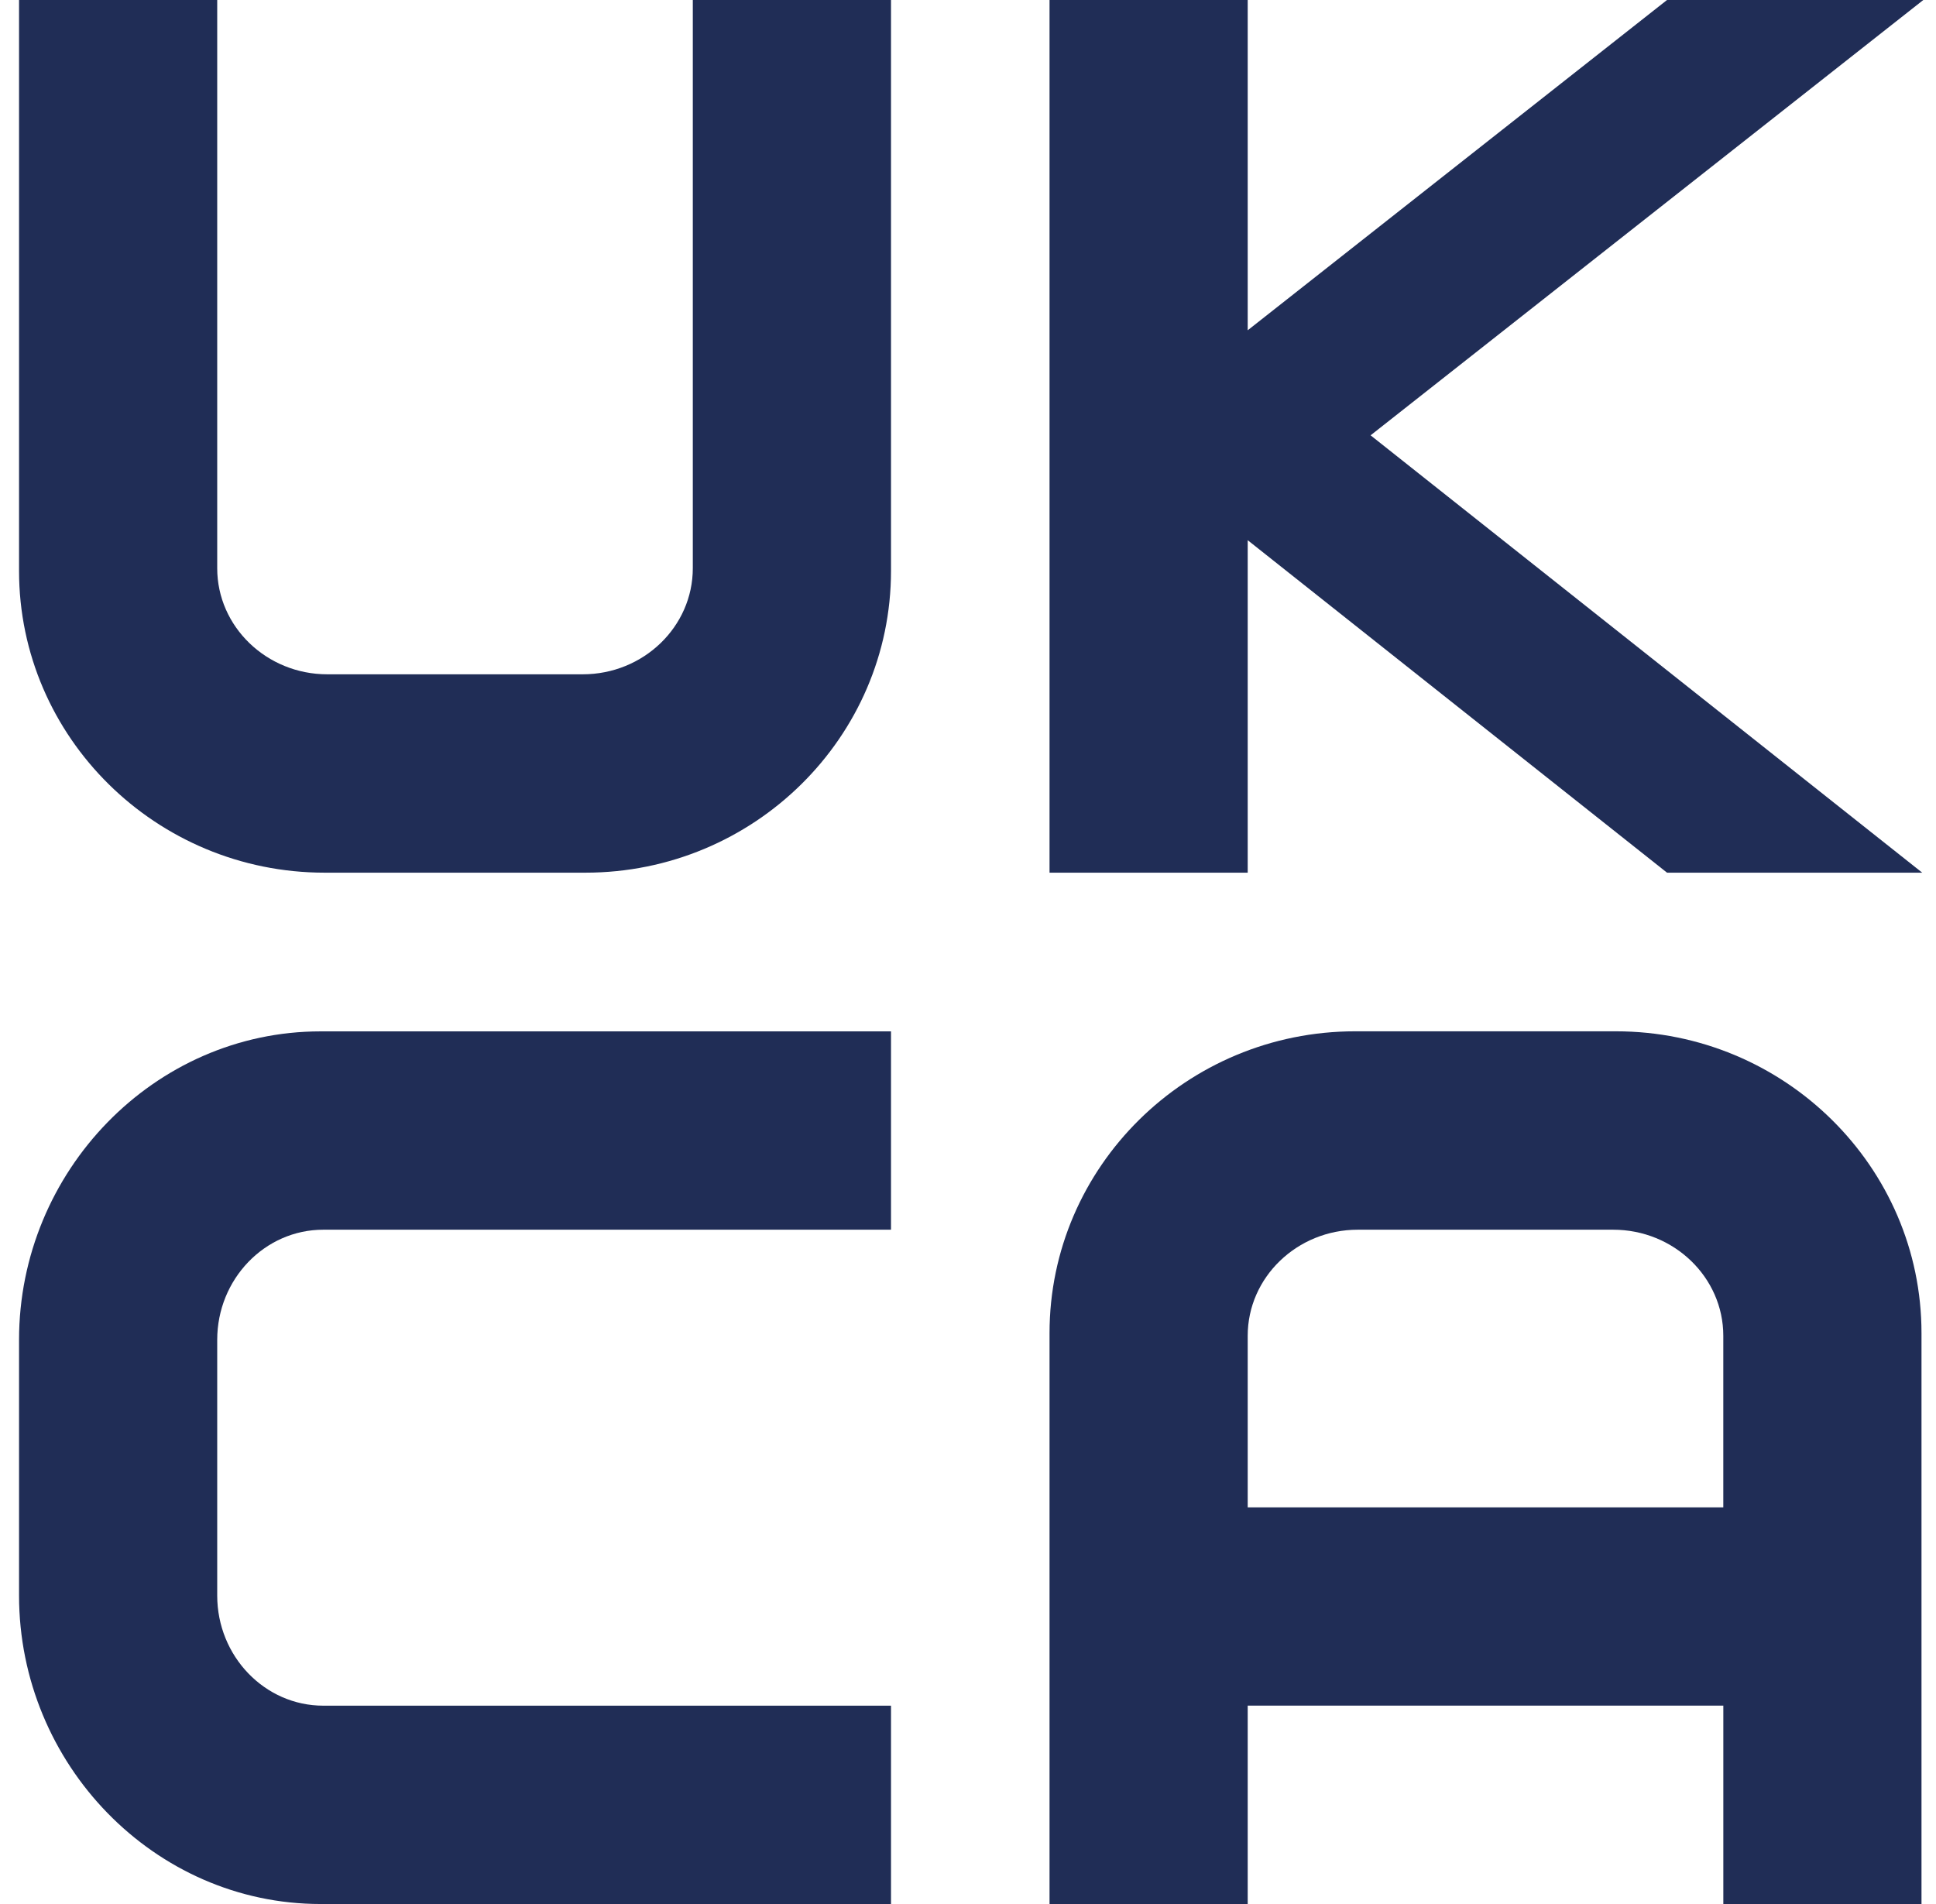 <svg xmlns="http://www.w3.org/2000/svg" width="61" height="60" viewBox="0 0 61 60" fill="none"><g clip-path="url(#clip0_504_3710)"><path d="M18.444 27.5H10.23C4.92 27.5 0.6 23.233 0.6 17.99V0H6.844V17.906C6.844 19.749 8.401 21.249 10.313 21.249H18.36C20.274 21.249 21.829 19.749 21.829 17.906V0H28.074V17.99C28.074 23.233 23.754 27.5 18.444 27.5Z" fill="#202D56"></path><path d="M60.6 0H52.525L39.313 10.408V0H33.069V27.5H39.313V17.023L52.525 27.5H60.566L43.185 13.718L60.6 0Z" fill="#202D56"></path><path d="M28.074 60H10.101C4.862 60 0.6 55.592 0.6 50.278V42.223C0.6 36.909 4.862 32.501 10.101 32.501H28.074V38.751H10.185C8.343 38.751 6.844 40.309 6.844 42.223V50.278C6.844 52.192 8.343 53.75 10.185 53.75H28.074V60Z" fill="#202D56"></path><path d="M50.913 32.499H42.698C37.389 32.499 33.069 36.766 33.069 42.009V59.999H39.313V53.749H54.299V59.999H60.543V42.009C60.543 36.766 56.223 32.499 50.914 32.499H50.913ZM39.313 47.5V42.094C39.313 40.251 40.87 38.751 42.782 38.751H50.829C52.741 38.751 54.298 40.251 54.298 42.094V47.5H39.312H39.313Z" fill="#202D56"></path></g><defs><clipPath id="clip0_504_3710"><rect width="60" height="60" fill="white" transform="translate(0.6)"></rect></clipPath></defs></svg>